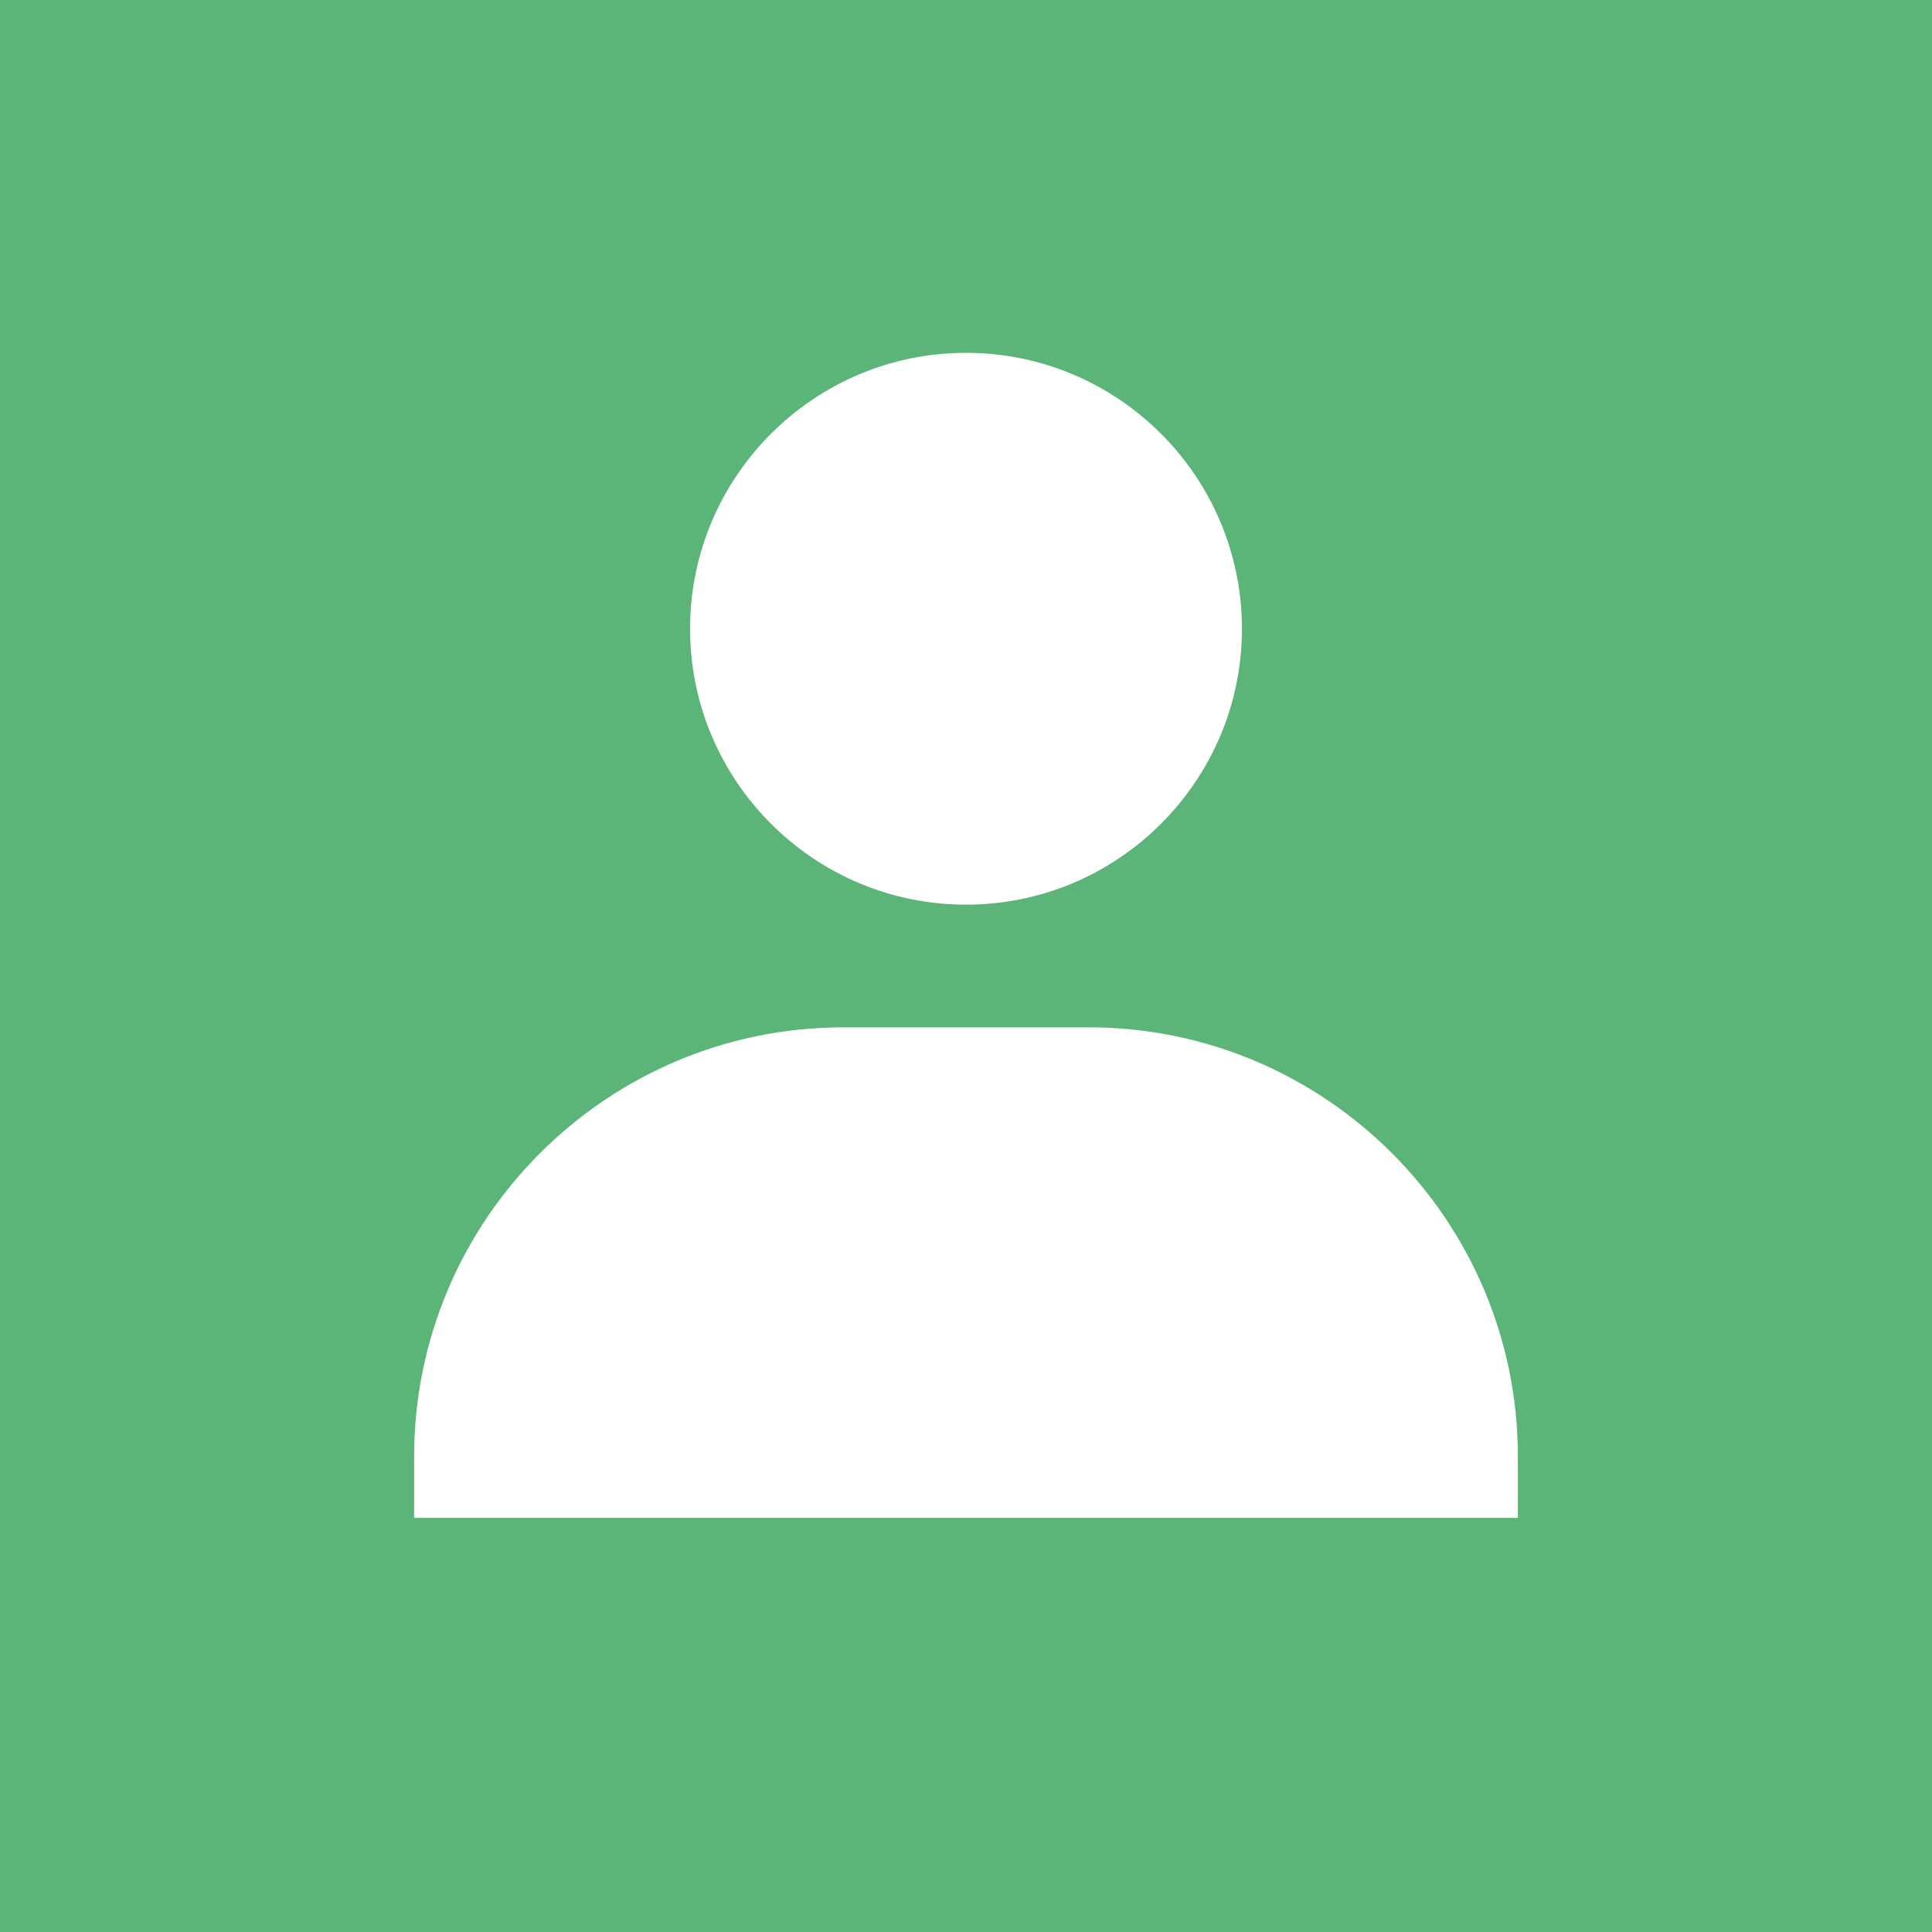<svg width="40" height="40" viewBox="0 0 40 40" fill="none" xmlns="http://www.w3.org/2000/svg">
<rect width="40" height="40" fill="#5BB478"/>
<path d="M14.287 13.018C14.287 16.167 16.85 18.73 20 18.73C23.15 18.73 25.713 16.167 25.713 13.018C25.713 9.868 23.15 7.305 20 7.305C16.85 7.305 14.287 9.868 14.287 13.018ZM30.156 31.426H31.426V30.156C31.426 25.257 27.438 21.27 22.539 21.27H17.461C12.56 21.27 8.574 25.257 8.574 30.156V31.426H30.156Z" fill="white"/>
</svg>
